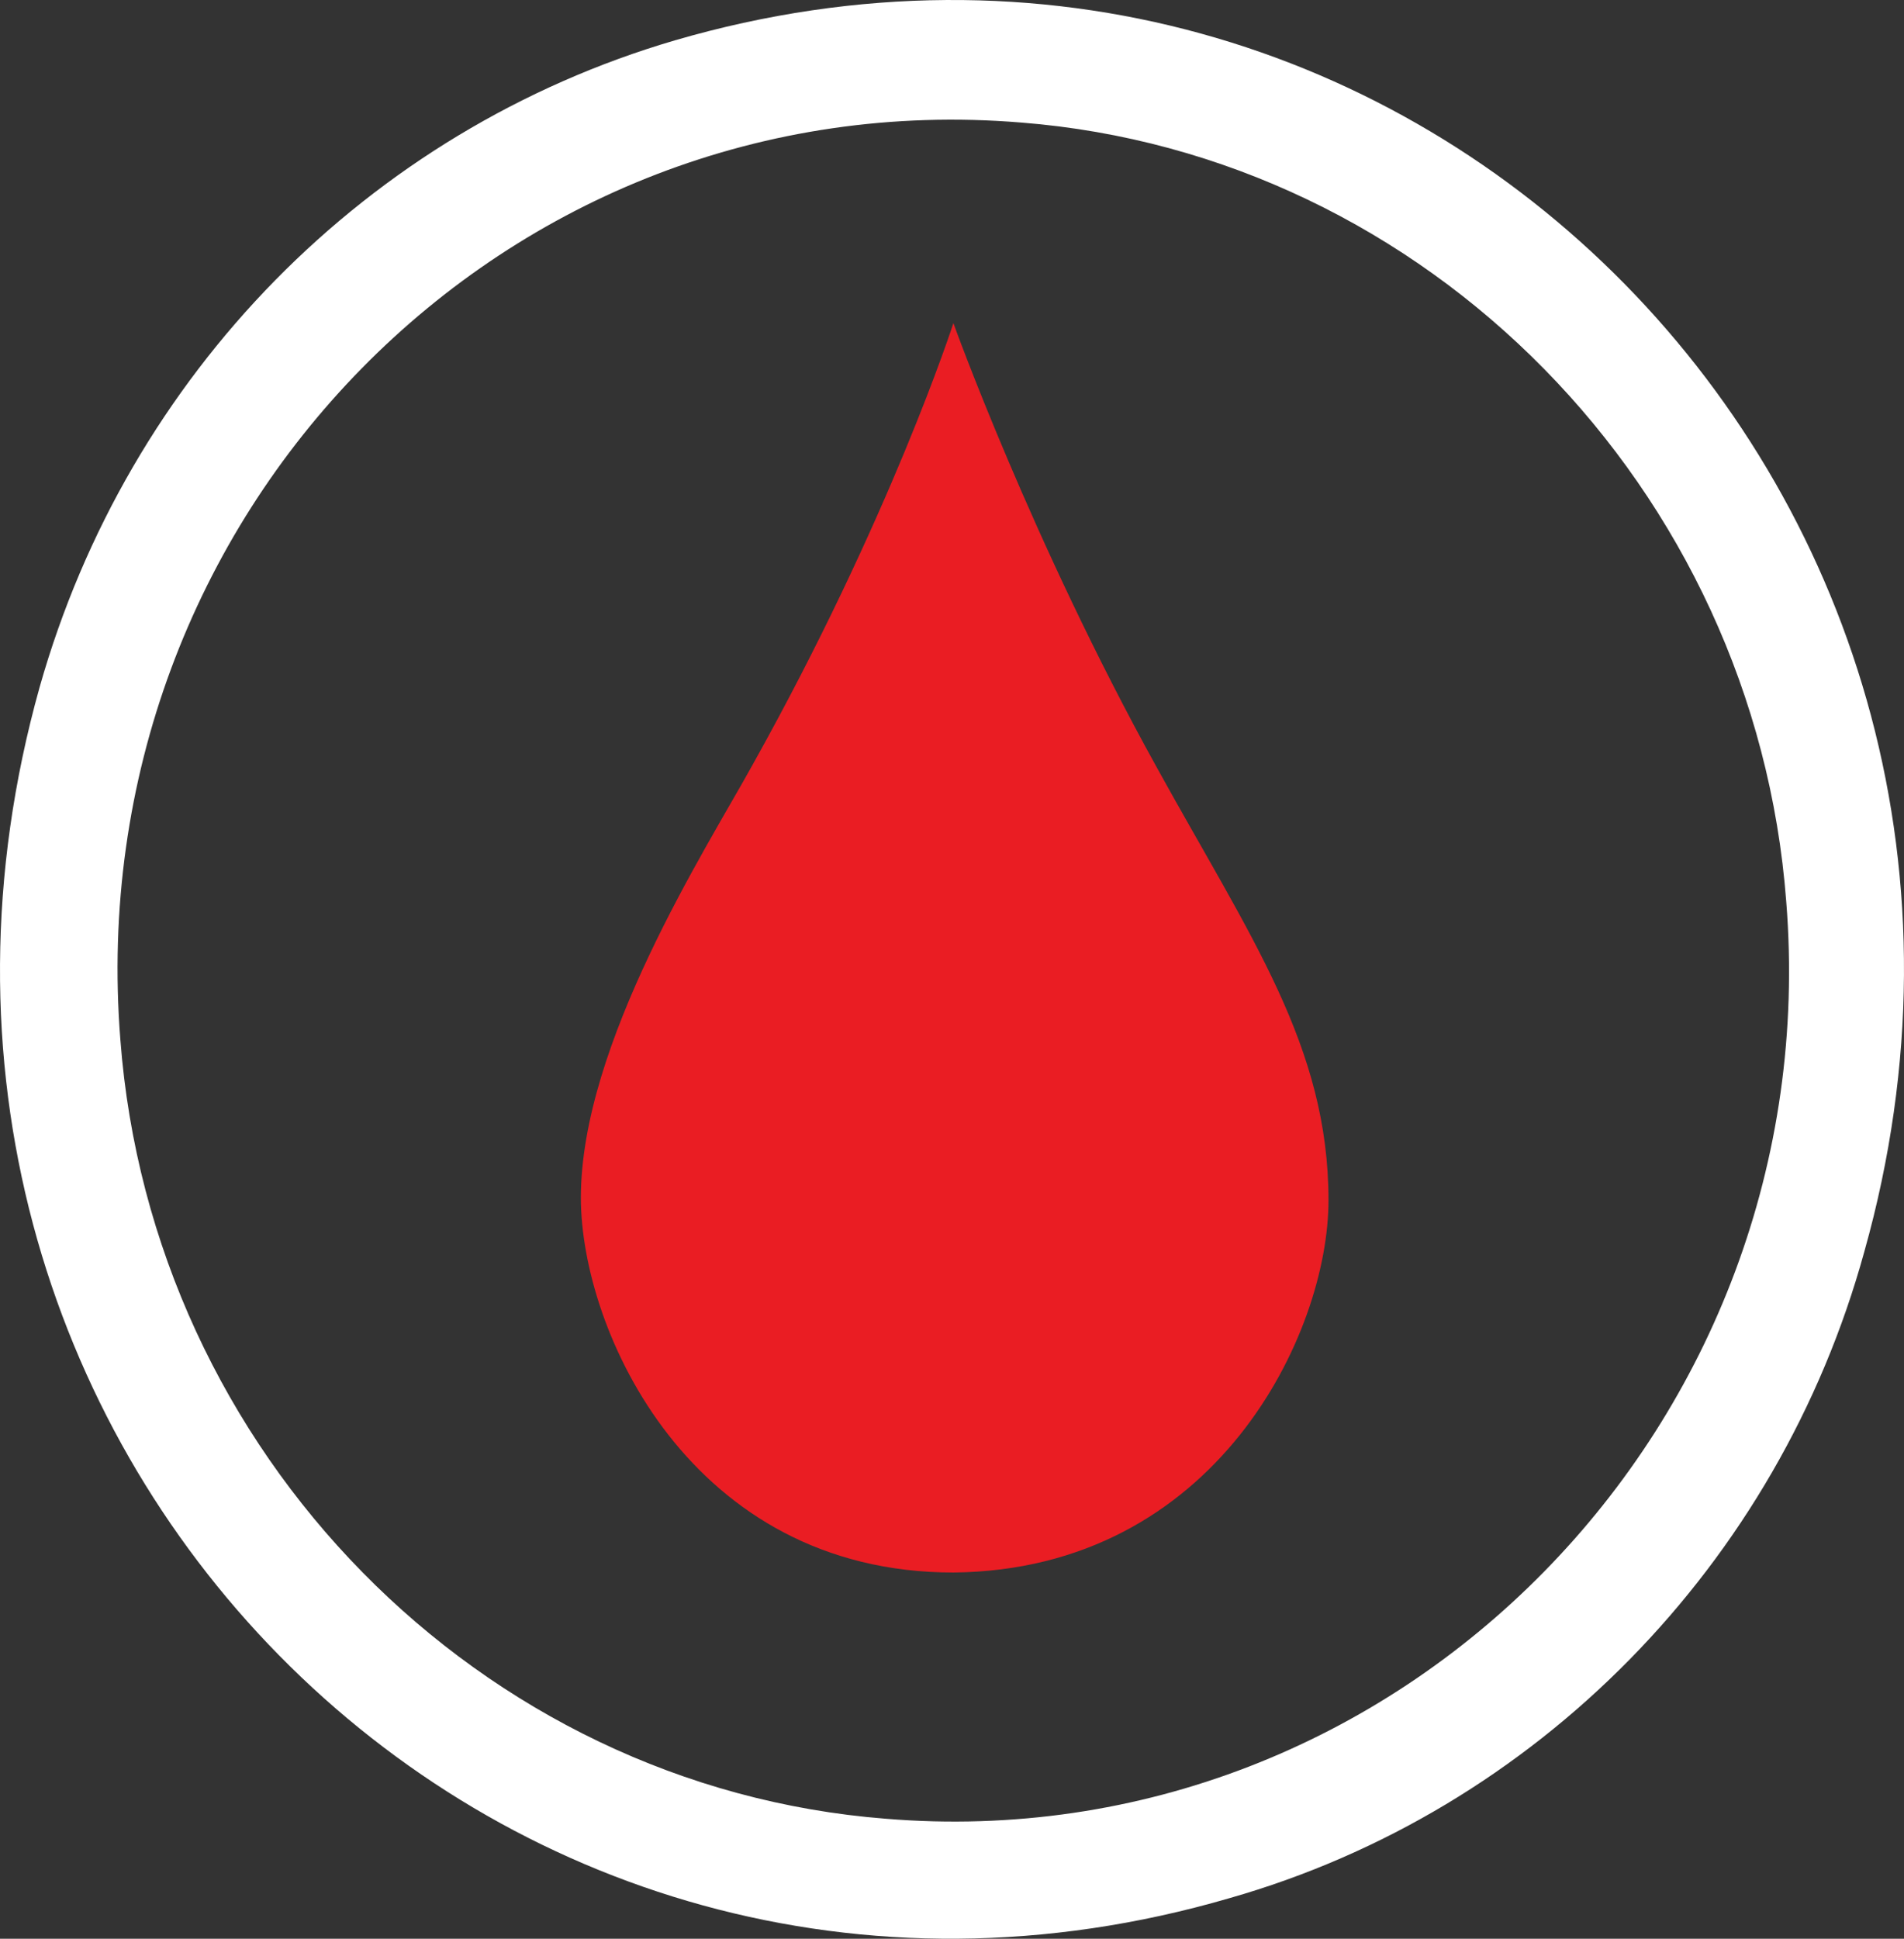 <?xml version="1.0" encoding="UTF-8"?>
<svg width="336px" height="342px" viewBox="0 0 336 342" version="1.1" xmlns="http://www.w3.org/2000/svg" xmlns:xlink="http://www.w3.org/1999/xlink">
    <rect x="0" y="0" width="336" height="342" fill="#333333" stroke="none"/>
    <title>Guardant-Blood-Icon@2x</title>
    <g id="Desktop" stroke="none" stroke-width="1" fill="none" fill-rule="evenodd">
        <g id="1_Home_Animation" transform="translate(-254, -2966)" fill-rule="nonzero">
            <g id="Section_3_Guardant" transform="translate(0, 2843)">
                <g id="Group" transform="translate(254, 123)">
                    <path d="M216.921,334.857 C86.925,372.727 -30.209,253.976 6.998,121.199 C22.616,66.031 64.876,23.018 119.079,7.123 C249.075,-30.747 366.209,88.472 329.002,220.781 C313.843,275.949 271.124,319.429 216.921,334.857 Z M180.173,21.616 C89.222,14.136 13.888,90.81 21.238,183.379 C26.75,256.313 84.628,315.221 156.287,320.832 C246.778,328.312 322.571,251.17 315.221,159.068 C309.709,86.134 251.831,27.226 180.173,21.616 Z" id="frame" fill="#FFFFFF"></path>
                    <path d="M234.441,211.749 C234.441,184.551 220.65,165.324 204.101,135.312 C182.036,95.453 168.245,57 168.245,57 L168.245,57 L168.245,57 C168.245,57 157.212,91.232 132.848,134.843 C124.574,149.849 102.508,184.082 102.508,211.28 C102.508,234.727 121.816,277.4 168.245,277.4 L168.245,277.4 C168.245,277.4 168.245,277.4 168.245,277.4 C168.245,277.4 168.245,277.4 168.245,277.4 L168.245,277.4 C214.674,276.931 234.441,235.196 234.441,211.749 Z" id="drop" fill="#EA1D23"></path>
                </g>
            </g>
        </g>
    </g>
</svg>